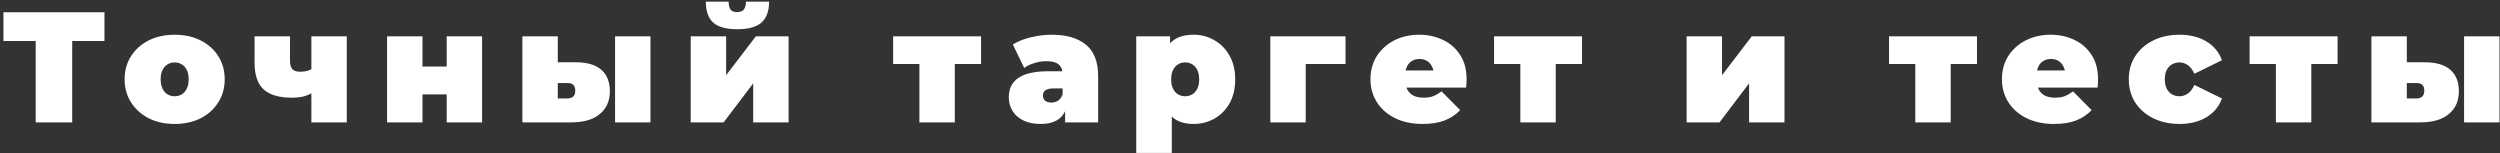 <?xml version="1.0" encoding="UTF-8"?> <svg xmlns="http://www.w3.org/2000/svg" width="572" height="35" viewBox="0 0 572 35" fill="none"><rect x="0" y="0" width="572" height="35" fill="#333333" stroke="none"/> <path d="M8.169 28V7.552L10.005 9.388H0.789V2.8H23.901V9.388H14.685L16.521 7.552V28H8.169ZM39.962 28.36C37.73 28.36 35.75 27.928 34.022 27.064C32.318 26.176 30.974 24.964 29.99 23.428C29.006 21.892 28.514 20.128 28.514 18.136C28.514 16.144 29.006 14.38 29.99 12.844C30.974 11.308 32.318 10.108 34.022 9.244C35.75 8.38 37.73 7.948 39.962 7.948C42.194 7.948 44.174 8.38 45.902 9.244C47.63 10.108 48.974 11.308 49.934 12.844C50.918 14.38 51.41 16.144 51.41 18.136C51.41 20.128 50.918 21.892 49.934 23.428C48.974 24.964 47.63 26.176 45.902 27.064C44.174 27.928 42.194 28.36 39.962 28.36ZM39.962 22.024C40.562 22.024 41.102 21.88 41.582 21.592C42.062 21.304 42.446 20.872 42.734 20.296C43.022 19.696 43.166 18.976 43.166 18.136C43.166 17.272 43.022 16.564 42.734 16.012C42.446 15.436 42.062 15.004 41.582 14.716C41.102 14.428 40.562 14.284 39.962 14.284C39.362 14.284 38.822 14.428 38.342 14.716C37.862 15.004 37.478 15.436 37.19 16.012C36.902 16.564 36.758 17.272 36.758 18.136C36.758 18.976 36.902 19.696 37.19 20.296C37.478 20.872 37.862 21.304 38.342 21.592C38.822 21.88 39.362 22.024 39.962 22.024ZM71.783 21.016C71.255 21.4 70.571 21.724 69.731 21.988C68.915 22.228 67.907 22.348 66.707 22.348C63.875 22.348 61.751 21.724 60.335 20.476C58.943 19.204 58.247 17.152 58.247 14.32V8.308H66.347V13.78C66.347 14.788 66.539 15.484 66.923 15.868C67.307 16.228 67.883 16.408 68.651 16.408C69.323 16.408 69.911 16.336 70.415 16.192C70.943 16.024 71.387 15.808 71.747 15.544L71.783 21.016ZM71.243 28V8.308H79.343V28H71.243ZM88.563 28V8.308H96.663V15.22H102.207V8.308H110.307V28H102.207V21.592H96.663V28H88.563ZM140.726 28V8.308H148.826V28H140.726ZM131.69 14.248C134.33 14.248 136.298 14.824 137.594 15.976C138.89 17.128 139.538 18.76 139.538 20.872C139.538 23.08 138.77 24.82 137.234 26.092C135.722 27.364 133.538 28 130.682 28H119.522V8.308H127.622V14.248H131.69ZM129.854 22.528C130.406 22.528 130.838 22.384 131.15 22.096C131.462 21.808 131.618 21.352 131.618 20.728C131.618 20.104 131.462 19.66 131.15 19.396C130.838 19.132 130.406 19 129.854 19H127.622V22.528H129.854ZM158.039 28V8.308H166.139V17.2L172.943 8.308H180.431V28H172.331V19.072L165.563 28H158.039ZM168.695 6.688C166.175 6.688 164.339 6.184 163.187 5.176C162.059 4.144 161.495 2.548 161.495 0.388H166.715C166.715 1.132 166.847 1.72 167.111 2.152C167.375 2.56 167.891 2.764 168.659 2.764C169.403 2.764 169.919 2.56 170.207 2.152C170.519 1.72 170.675 1.132 170.675 0.388H175.967C175.967 2.548 175.379 4.144 174.203 5.176C173.051 6.184 171.215 6.688 168.695 6.688ZM210.359 28V12.916L212.123 14.644H204.347V8.308H224.471V14.644H216.695L218.459 12.916V28H210.359ZM243.696 28V24.508L243.12 23.572V16.948C243.12 15.988 242.82 15.256 242.22 14.752C241.644 14.248 240.696 13.996 239.376 13.996C238.488 13.996 237.588 14.14 236.676 14.428C235.764 14.692 234.984 15.064 234.336 15.544L231.744 10.18C232.896 9.46 234.276 8.908 235.884 8.524C237.492 8.14 239.064 7.948 240.6 7.948C243.984 7.948 246.6 8.704 248.448 10.216C250.32 11.728 251.256 14.128 251.256 17.416V28H243.696ZM238.116 28.36C236.508 28.36 235.164 28.084 234.084 27.532C233.004 26.98 232.188 26.248 231.636 25.336C231.084 24.4 230.808 23.368 230.808 22.24C230.808 20.968 231.132 19.888 231.78 19C232.428 18.112 233.412 17.44 234.732 16.984C236.076 16.528 237.768 16.3 239.808 16.3H243.912V20.224H241.104C240.24 20.224 239.604 20.368 239.196 20.656C238.812 20.92 238.62 21.328 238.62 21.88C238.62 22.336 238.788 22.72 239.124 23.032C239.484 23.32 239.964 23.464 240.564 23.464C241.116 23.464 241.62 23.32 242.076 23.032C242.556 22.72 242.904 22.24 243.12 21.592L244.164 24.004C243.852 25.468 243.192 26.56 242.184 27.28C241.176 28 239.82 28.36 238.116 28.36ZM273.111 28.36C271.407 28.36 269.991 28 268.863 27.28C267.759 26.536 266.943 25.42 266.415 23.932C265.887 22.42 265.623 20.5 265.623 18.172C265.623 15.796 265.863 13.864 266.343 12.376C266.847 10.864 267.651 9.748 268.755 9.028C269.859 8.308 271.311 7.948 273.111 7.948C274.839 7.948 276.423 8.368 277.863 9.208C279.303 10.024 280.455 11.2 281.319 12.736C282.183 14.248 282.615 16.06 282.615 18.172C282.615 20.284 282.183 22.108 281.319 23.644C280.455 25.156 279.303 26.32 277.863 27.136C276.423 27.952 274.839 28.36 273.111 28.36ZM259.971 34.984V8.308H267.711V10.972L267.747 18.172L268.107 25.372V34.984H259.971ZM271.167 22.024C271.767 22.024 272.307 21.88 272.787 21.592C273.267 21.304 273.651 20.872 273.939 20.296C274.227 19.72 274.371 19.012 274.371 18.172C274.371 17.308 274.227 16.588 273.939 16.012C273.651 15.436 273.267 15.004 272.787 14.716C272.307 14.428 271.767 14.284 271.167 14.284C270.567 14.284 270.027 14.428 269.547 14.716C269.067 15.004 268.683 15.436 268.395 16.012C268.107 16.588 267.963 17.308 267.963 18.172C267.963 19.012 268.107 19.72 268.395 20.296C268.683 20.872 269.067 21.304 269.547 21.592C270.027 21.88 270.567 22.024 271.167 22.024ZM290.648 28V8.308H307.856V14.644H296.984L298.748 12.916V28H290.648ZM325.477 28.36C323.077 28.36 320.977 27.916 319.177 27.028C317.401 26.14 316.021 24.928 315.037 23.392C314.053 21.832 313.561 20.08 313.561 18.136C313.561 16.144 314.041 14.38 315.001 12.844C315.985 11.308 317.317 10.108 318.997 9.244C320.701 8.38 322.609 7.948 324.721 7.948C326.665 7.948 328.453 8.332 330.085 9.1C331.741 9.868 333.061 11.008 334.045 12.52C335.053 14.032 335.557 15.904 335.557 18.136C335.557 18.424 335.545 18.748 335.521 19.108C335.497 19.444 335.473 19.756 335.449 20.044H320.293V16.12H331.129L328.069 17.164C328.069 16.396 327.925 15.748 327.637 15.22C327.373 14.668 327.001 14.248 326.521 13.96C326.041 13.648 325.465 13.492 324.793 13.492C324.121 13.492 323.533 13.648 323.029 13.96C322.549 14.248 322.177 14.668 321.913 15.22C321.649 15.748 321.517 16.396 321.517 17.164V18.388C321.517 19.228 321.685 19.948 322.021 20.548C322.357 21.148 322.837 21.604 323.461 21.916C324.085 22.204 324.841 22.348 325.729 22.348C326.641 22.348 327.385 22.228 327.961 21.988C328.561 21.748 329.185 21.388 329.833 20.908L334.081 25.192C333.121 26.224 331.933 27.016 330.517 27.568C329.125 28.096 327.445 28.36 325.477 28.36ZM347.855 28V12.916L349.619 14.644H341.843V8.308H361.967V14.644H354.191L355.955 12.916V28H347.855ZM385.901 28V8.308H394.001V17.2L400.805 8.308H408.293V28H400.193V19.072L393.425 28H385.901ZM438.221 28V12.916L439.985 14.644H432.209V8.308H452.333V14.644H444.557L446.321 12.916V28H438.221ZM469.955 28.36C467.555 28.36 465.455 27.916 463.655 27.028C461.879 26.14 460.499 24.928 459.515 23.392C458.531 21.832 458.039 20.08 458.039 18.136C458.039 16.144 458.519 14.38 459.479 12.844C460.463 11.308 461.795 10.108 463.475 9.244C465.179 8.38 467.087 7.948 469.199 7.948C471.143 7.948 472.931 8.332 474.563 9.1C476.219 9.868 477.539 11.008 478.523 12.52C479.531 14.032 480.035 15.904 480.035 18.136C480.035 18.424 480.023 18.748 479.999 19.108C479.975 19.444 479.951 19.756 479.927 20.044H464.771V16.12H475.607L472.547 17.164C472.547 16.396 472.403 15.748 472.115 15.22C471.851 14.668 471.479 14.248 470.999 13.96C470.519 13.648 469.943 13.492 469.271 13.492C468.599 13.492 468.011 13.648 467.507 13.96C467.027 14.248 466.655 14.668 466.391 15.22C466.127 15.748 465.995 16.396 465.995 17.164V18.388C465.995 19.228 466.163 19.948 466.499 20.548C466.835 21.148 467.315 21.604 467.939 21.916C468.563 22.204 469.319 22.348 470.207 22.348C471.119 22.348 471.863 22.228 472.439 21.988C473.039 21.748 473.663 21.388 474.311 20.908L478.559 25.192C477.599 26.224 476.411 27.016 474.995 27.568C473.603 28.096 471.923 28.36 469.955 28.36ZM498.692 28.36C496.436 28.36 494.432 27.928 492.68 27.064C490.928 26.2 489.548 25 488.54 23.464C487.556 21.904 487.064 20.128 487.064 18.136C487.064 16.144 487.556 14.38 488.54 12.844C489.548 11.308 490.928 10.108 492.68 9.244C494.432 8.38 496.436 7.948 498.692 7.948C501.092 7.948 503.144 8.464 504.848 9.496C506.552 10.528 507.728 11.956 508.376 13.78L502.076 16.876C501.668 15.964 501.164 15.304 500.564 14.896C499.988 14.488 499.352 14.284 498.656 14.284C498.056 14.284 497.492 14.428 496.964 14.716C496.46 15.004 496.052 15.436 495.74 16.012C495.452 16.564 495.308 17.272 495.308 18.136C495.308 19 495.452 19.72 495.74 20.296C496.052 20.872 496.46 21.304 496.964 21.592C497.492 21.88 498.056 22.024 498.656 22.024C499.352 22.024 499.988 21.82 500.564 21.412C501.164 21.004 501.668 20.344 502.076 19.432L508.376 22.528C507.728 24.352 506.552 25.78 504.848 26.812C503.144 27.844 501.092 28.36 498.692 28.36ZM520.726 28V12.916L522.49 14.644H514.714V8.308H534.838V14.644H527.062L528.826 12.916V28H520.726ZM563.782 28V8.308H571.882V28H563.782ZM554.746 14.248C557.386 14.248 559.354 14.824 560.65 15.976C561.946 17.128 562.594 18.76 562.594 20.872C562.594 23.08 561.826 24.82 560.29 26.092C558.778 27.364 556.594 28 553.738 28H542.578V8.308H550.678V14.248H554.746ZM552.91 22.528C553.462 22.528 553.894 22.384 554.206 22.096C554.518 21.808 554.674 21.352 554.674 20.728C554.674 20.104 554.518 19.66 554.206 19.396C553.894 19.132 553.462 19 552.91 19H550.678V22.528H552.91Z" fill="white"></path> </svg> 
